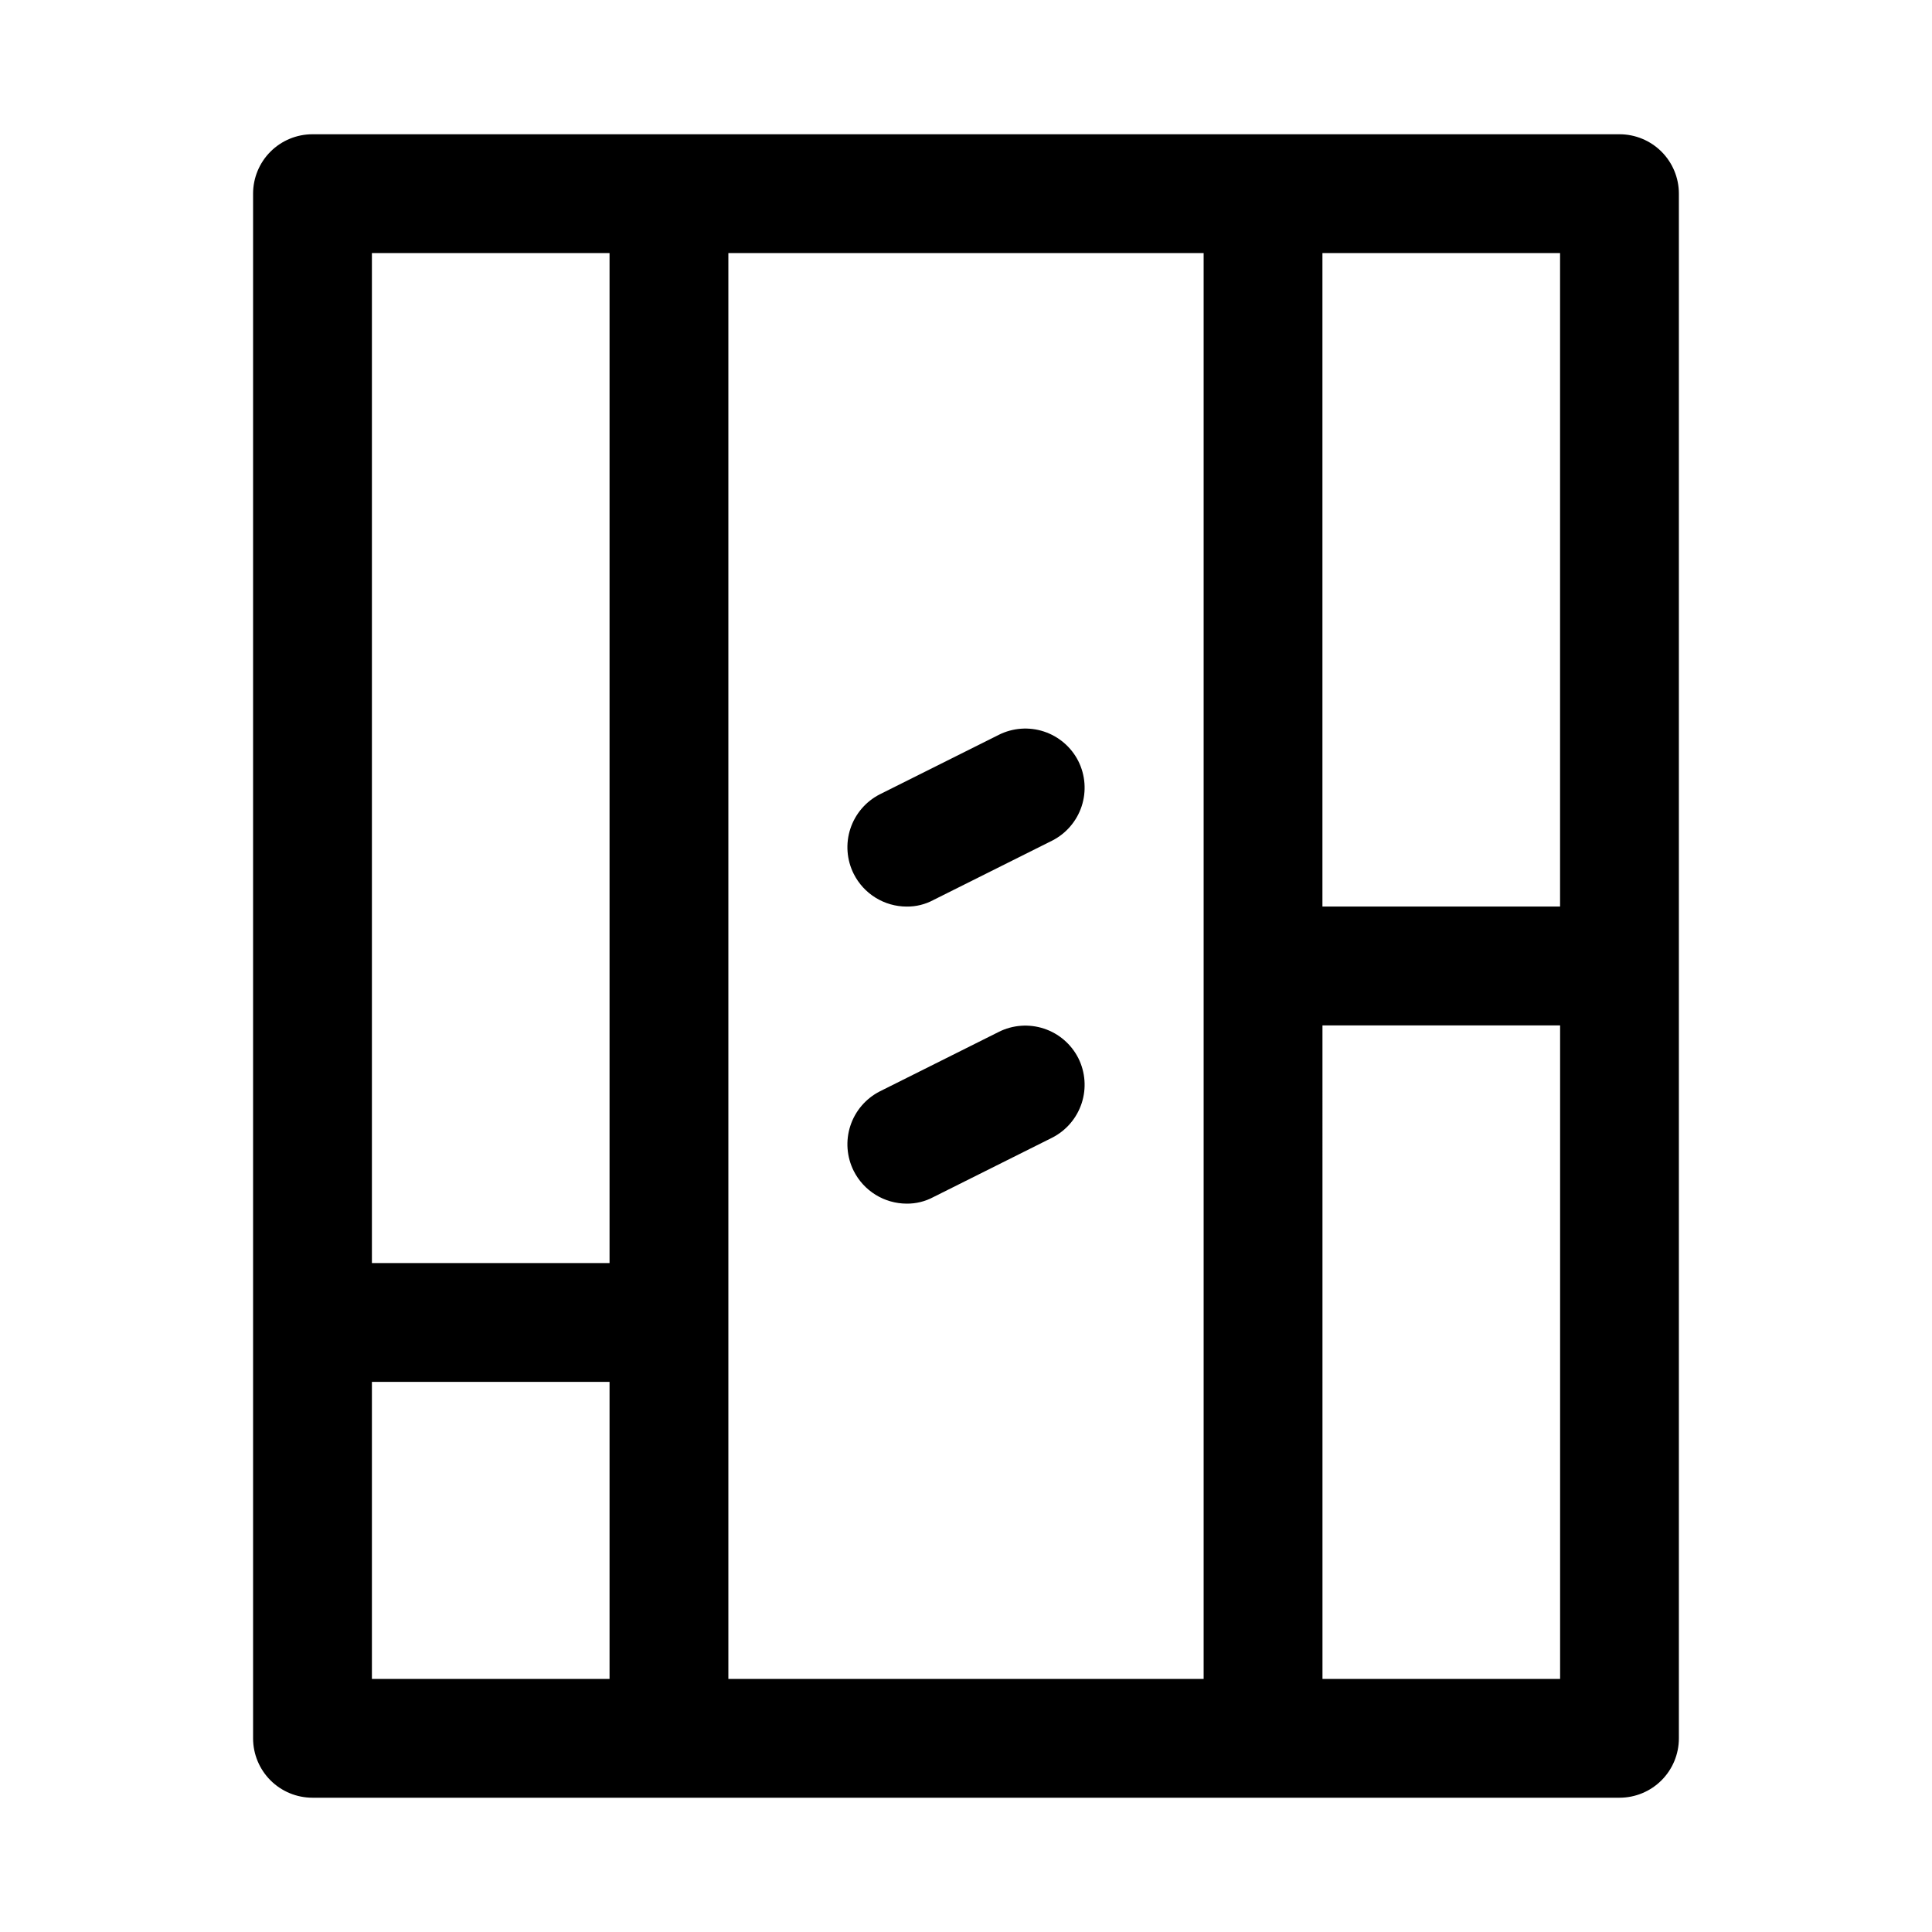 <?xml version="1.0" encoding="UTF-8"?>
<!-- The Best Svg Icon site in the world: iconSvg.co, Visit us! https://iconsvg.co -->
<svg fill="#000000" width="800px" height="800px" version="1.1" viewBox="144 144 512 512" xmlns="http://www.w3.org/2000/svg">
 <path d="m573.18 179.58h-346.37c-4.176 0-8.18 1.66-11.133 4.609-2.949 2.953-4.609 6.957-4.609 11.133v409.35c0 4.176 1.66 8.18 4.609 11.133 2.953 2.953 6.957 4.609 11.133 4.609h346.37c4.176 0 8.18-1.656 11.133-4.609 2.953-2.953 4.609-6.957 4.609-11.133v-409.35c0-4.176-1.656-8.18-4.609-11.133-2.953-2.949-6.957-4.609-11.133-4.609zm-15.746 204.67h-62.977v-173.18h62.977zm-220.41-173.18h125.95v377.86h-125.95zm-31.488 0v267.65h-62.977v-267.65zm-62.977 299.14h62.977v78.719h-62.977zm251.91 78.719-0.004-173.18h62.977v173.18zm-64.711-243.25c1.867 3.719 2.188 8.027 0.891 11.98-1.301 3.953-4.109 7.231-7.816 9.117l-31.488 15.742v0.004c-2.18 1.164-4.617 1.762-7.086 1.73-2.906-0.008-5.754-0.82-8.227-2.352-2.477-1.527-4.477-3.711-5.785-6.309-1.867-3.715-2.188-8.023-0.891-11.977 1.301-3.953 4.109-7.231 7.816-9.117l31.488-15.742v-0.004c3.719-1.867 8.027-2.188 11.98-0.891 3.953 1.301 7.231 4.109 9.117 7.816zm0 78.719v0.004c1.867 3.719 2.188 8.023 0.891 11.977-1.301 3.953-4.109 7.234-7.816 9.121l-31.488 15.742c-2.18 1.168-4.617 1.762-7.086 1.734-2.906-0.012-5.754-0.824-8.227-2.352-2.477-1.531-4.477-3.715-5.785-6.309-1.867-3.719-2.188-8.027-0.891-11.98 1.301-3.953 4.109-7.231 7.816-9.117l31.488-15.742v-0.004c3.719-1.867 8.027-2.184 11.98-0.887 3.953 1.297 7.231 4.109 9.117 7.816z"/>
</svg>